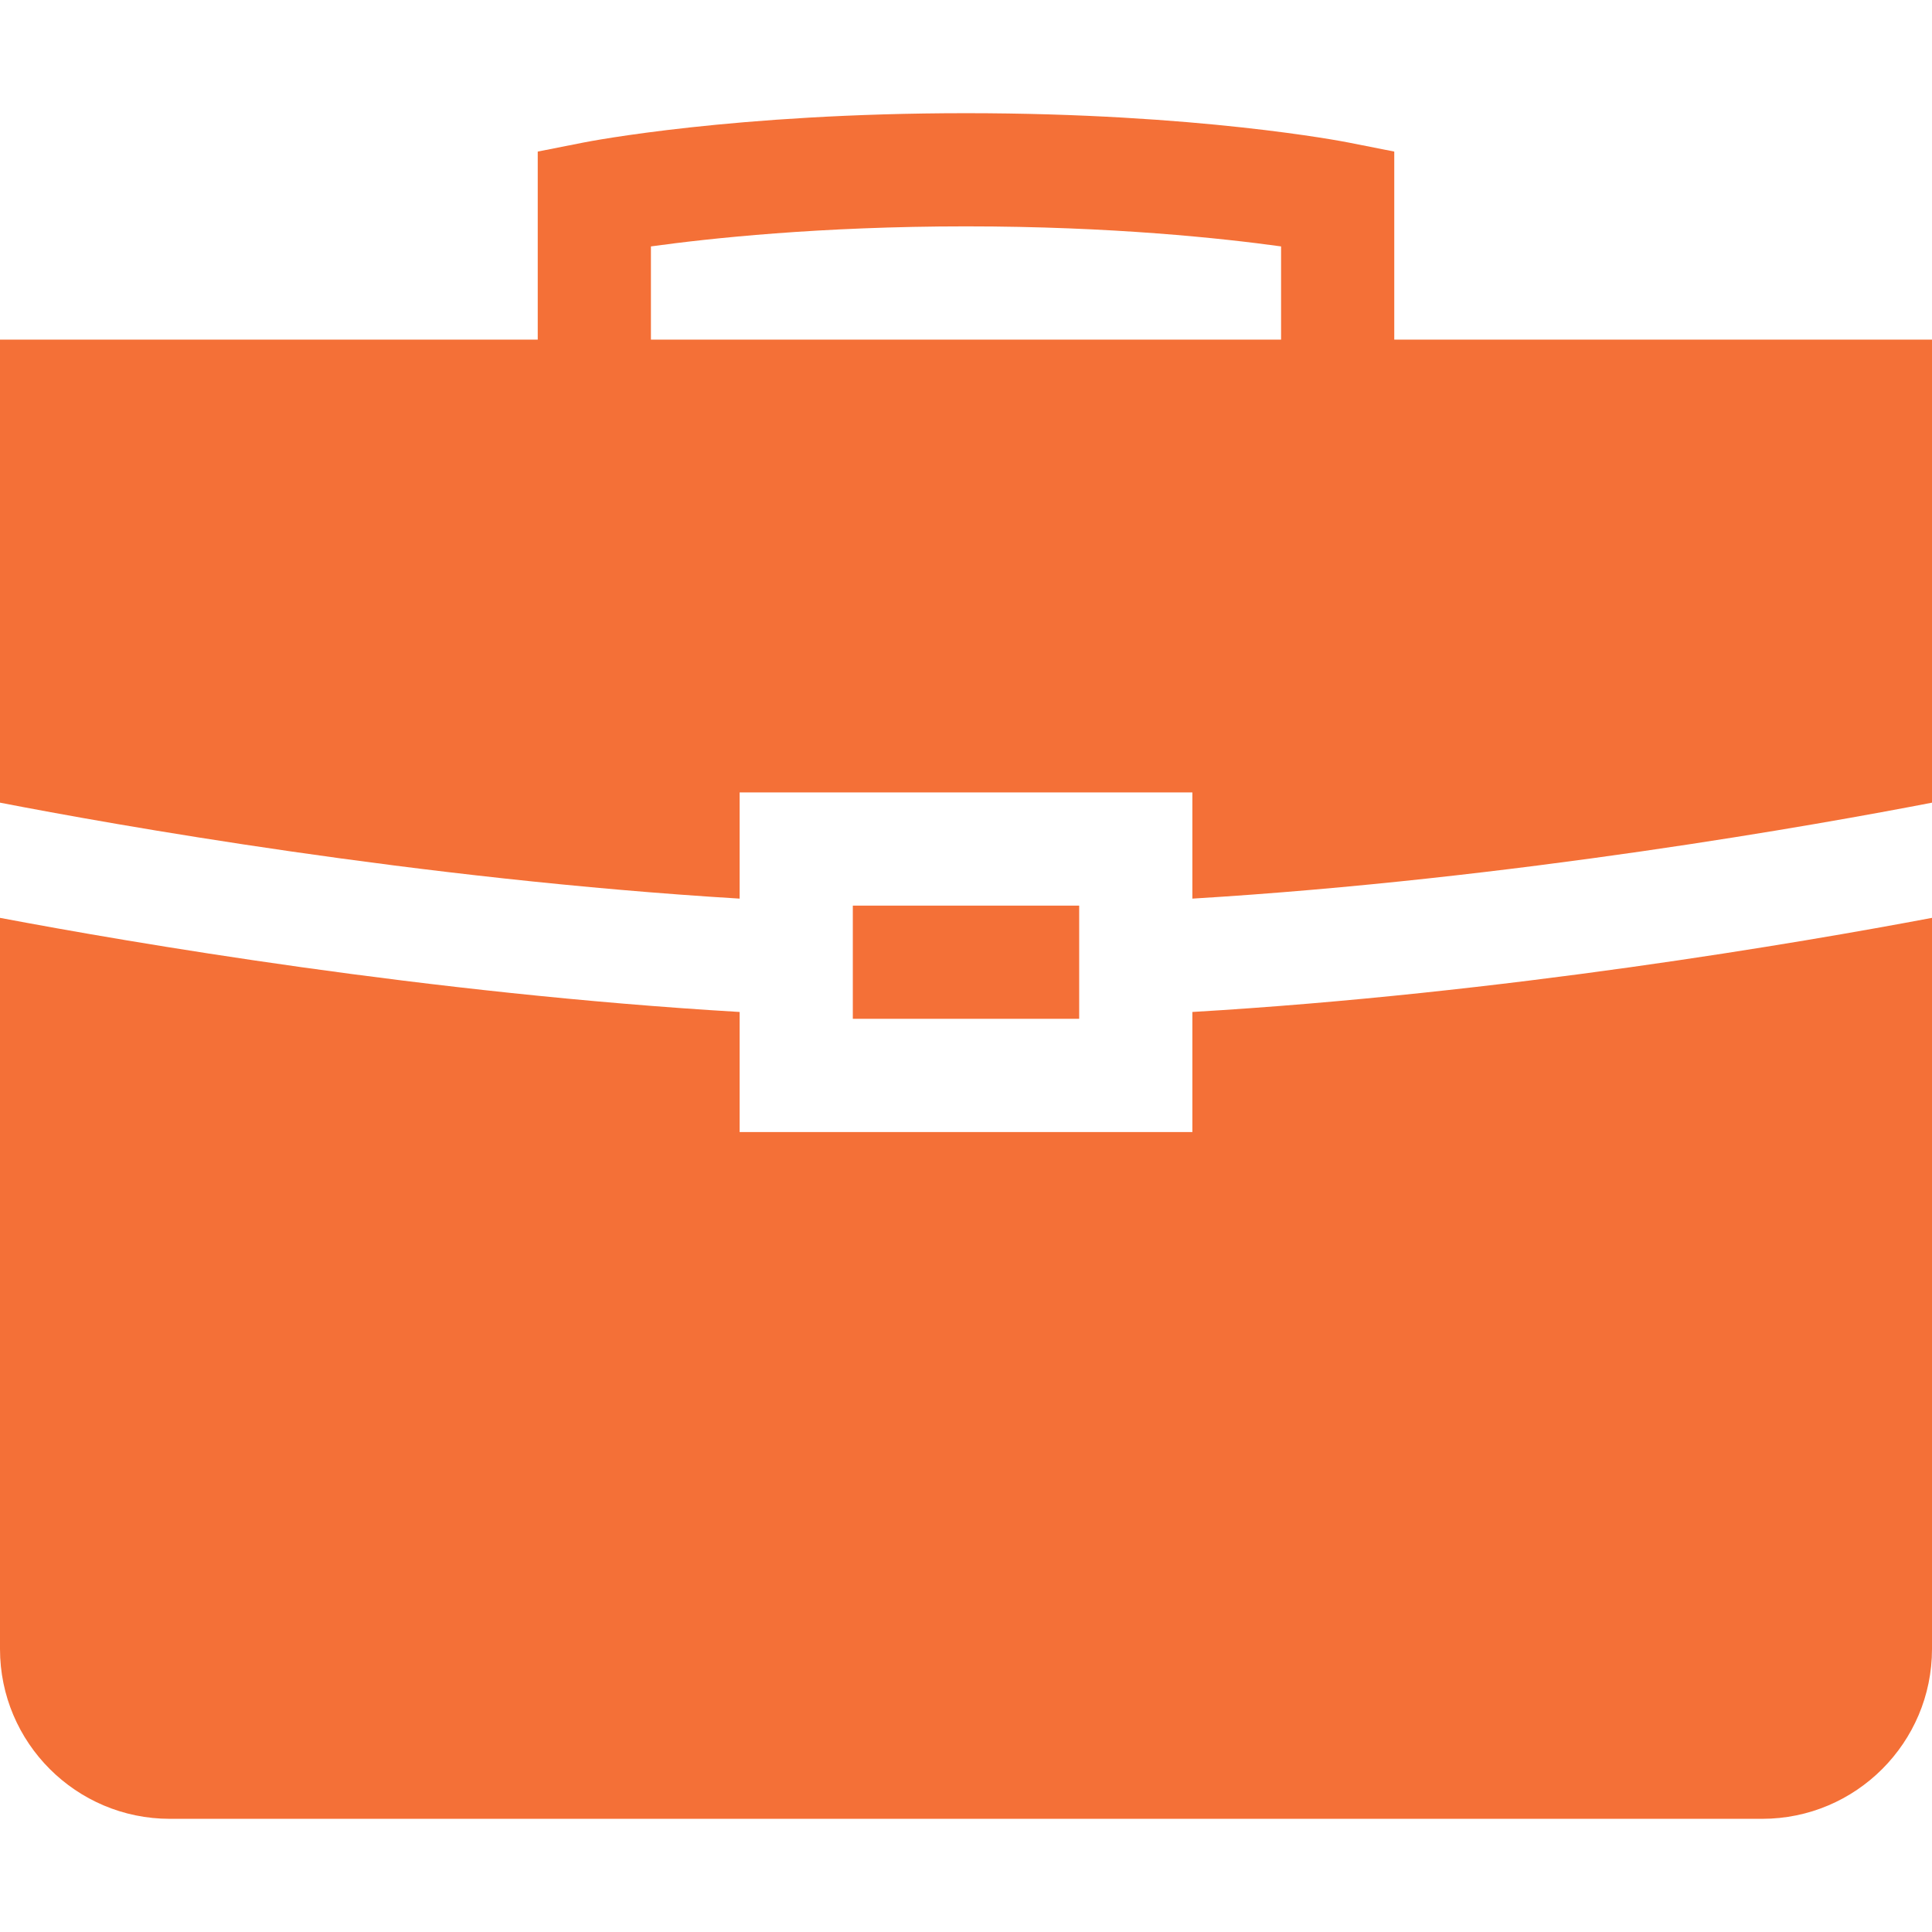 <?xml version="1.0" encoding="UTF-8"?> <svg xmlns="http://www.w3.org/2000/svg" width="24" height="24" viewBox="0 0 24 24" fill="none"><path d="M10.594 11.25H13.406V12.656H10.594V11.25Z" fill="#F47037"></path><path d="M14.812 12.571V14.063H9.188V12.571C5.317 12.343 1.616 11.707 0 11.402V20.485C0 21.648 0.946 22.594 2.109 22.594H21.891C23.054 22.594 24 21.648 24 20.485V11.402C22.384 11.707 18.683 12.343 14.812 12.571Z" fill="#F47037"></path><path d="M9.188 11.163V9.844H14.812V11.163C18.809 10.921 22.61 10.24 24 9.971V4.219H17.32V1.883L16.754 1.771C16.678 1.756 14.877 1.406 12 1.406C9.123 1.406 7.322 1.756 7.246 1.771L6.68 1.883V4.219H0V9.971C1.39 10.24 5.191 10.921 9.188 11.163ZM8.086 3.061C8.809 2.961 10.185 2.812 12 2.812C13.815 2.812 15.191 2.961 15.914 3.061V4.219H8.086V3.061Z" fill="#F47037"></path></svg> 
